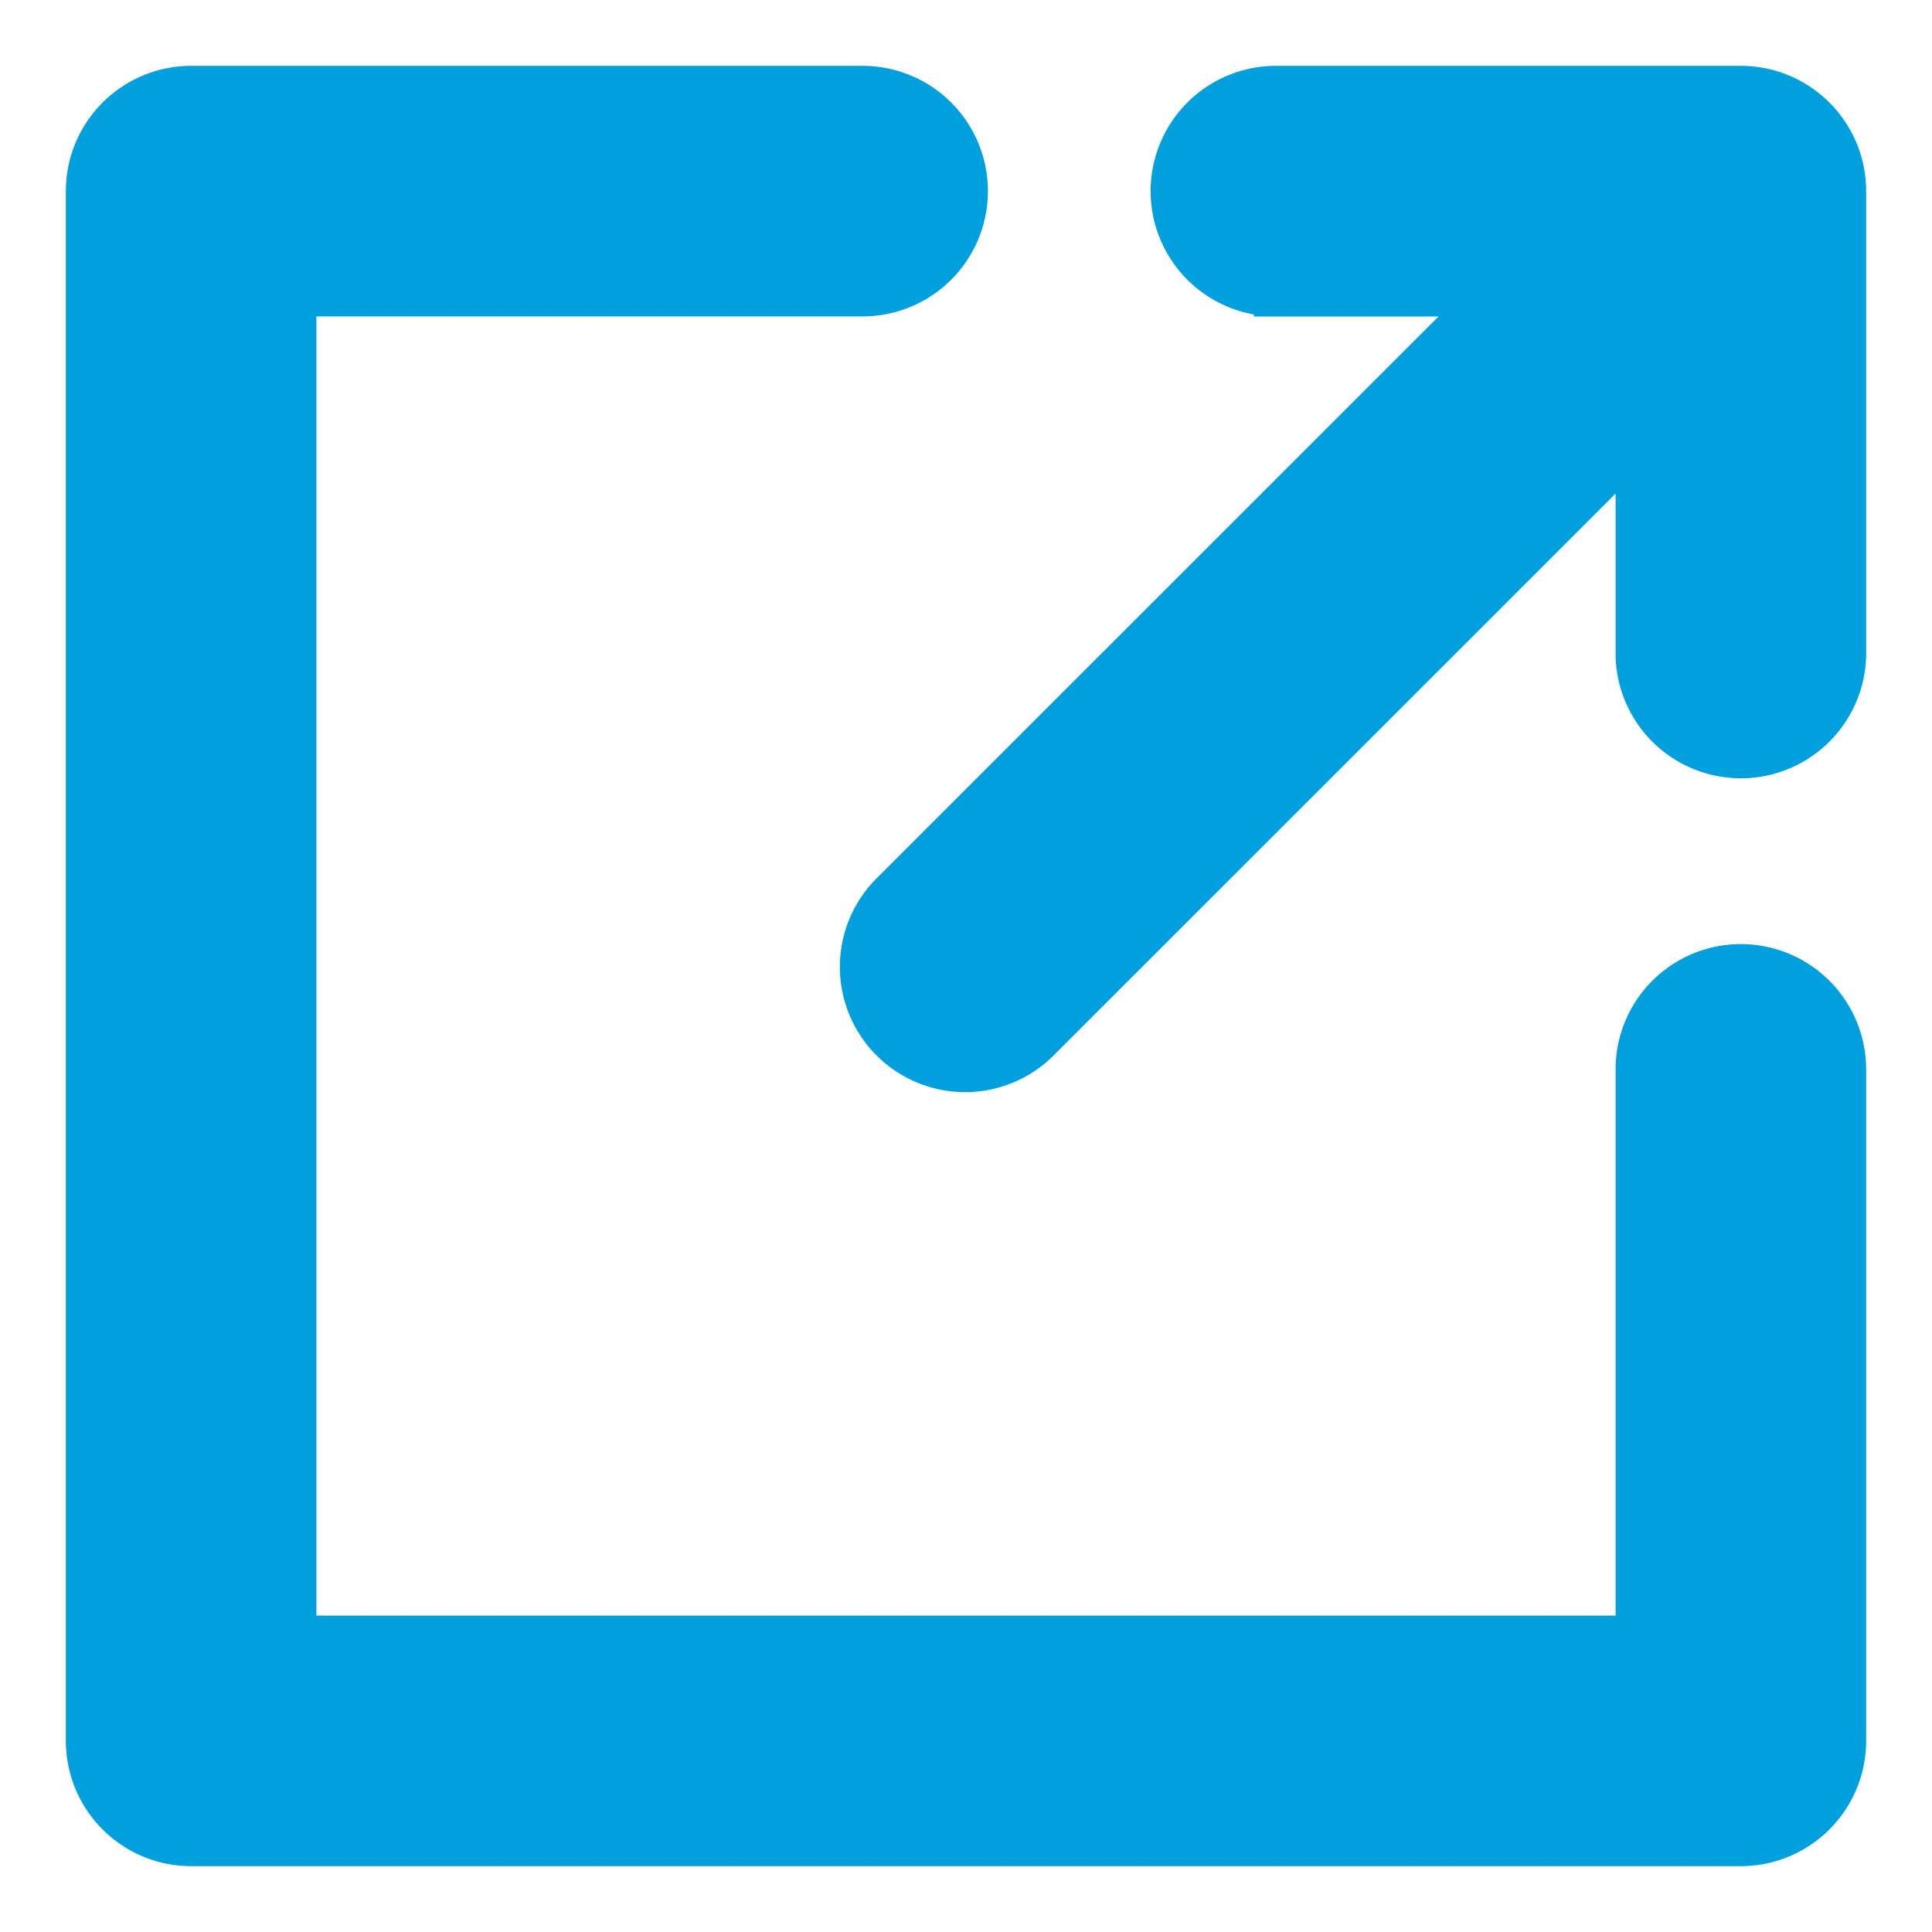 <svg width="22" height="22" viewBox="0 0 22 22" xmlns="http://www.w3.org/2000/svg">
    <path d="M14.529 3.353a1.176 1.176 0 1 1 0-2.353h5.294C20.473 1 21 1.527 21 2.177V7.47a1.177 1.177 0 0 1-2.353 0V5.017l-6.816 6.815a1.176 1.176 0 1 1-1.663-1.663l6.816-6.815h-2.455zm4.118 8.824a1.176 1.176 0 1 1 2.353 0v7.646c0 .65-.527 1.177-1.177 1.177H2.177C1.527 21 1 20.473 1 19.823V2.177C1 1.527 1.527 1 2.177 1h7.646a1.176 1.176 0 1 1 0 2.353h-6.47v15.294h15.294v-6.47z" fill="#00A0DF" fill-rule="nonzero" stroke="#00A0DF" stroke-width=".5"/>
</svg>
